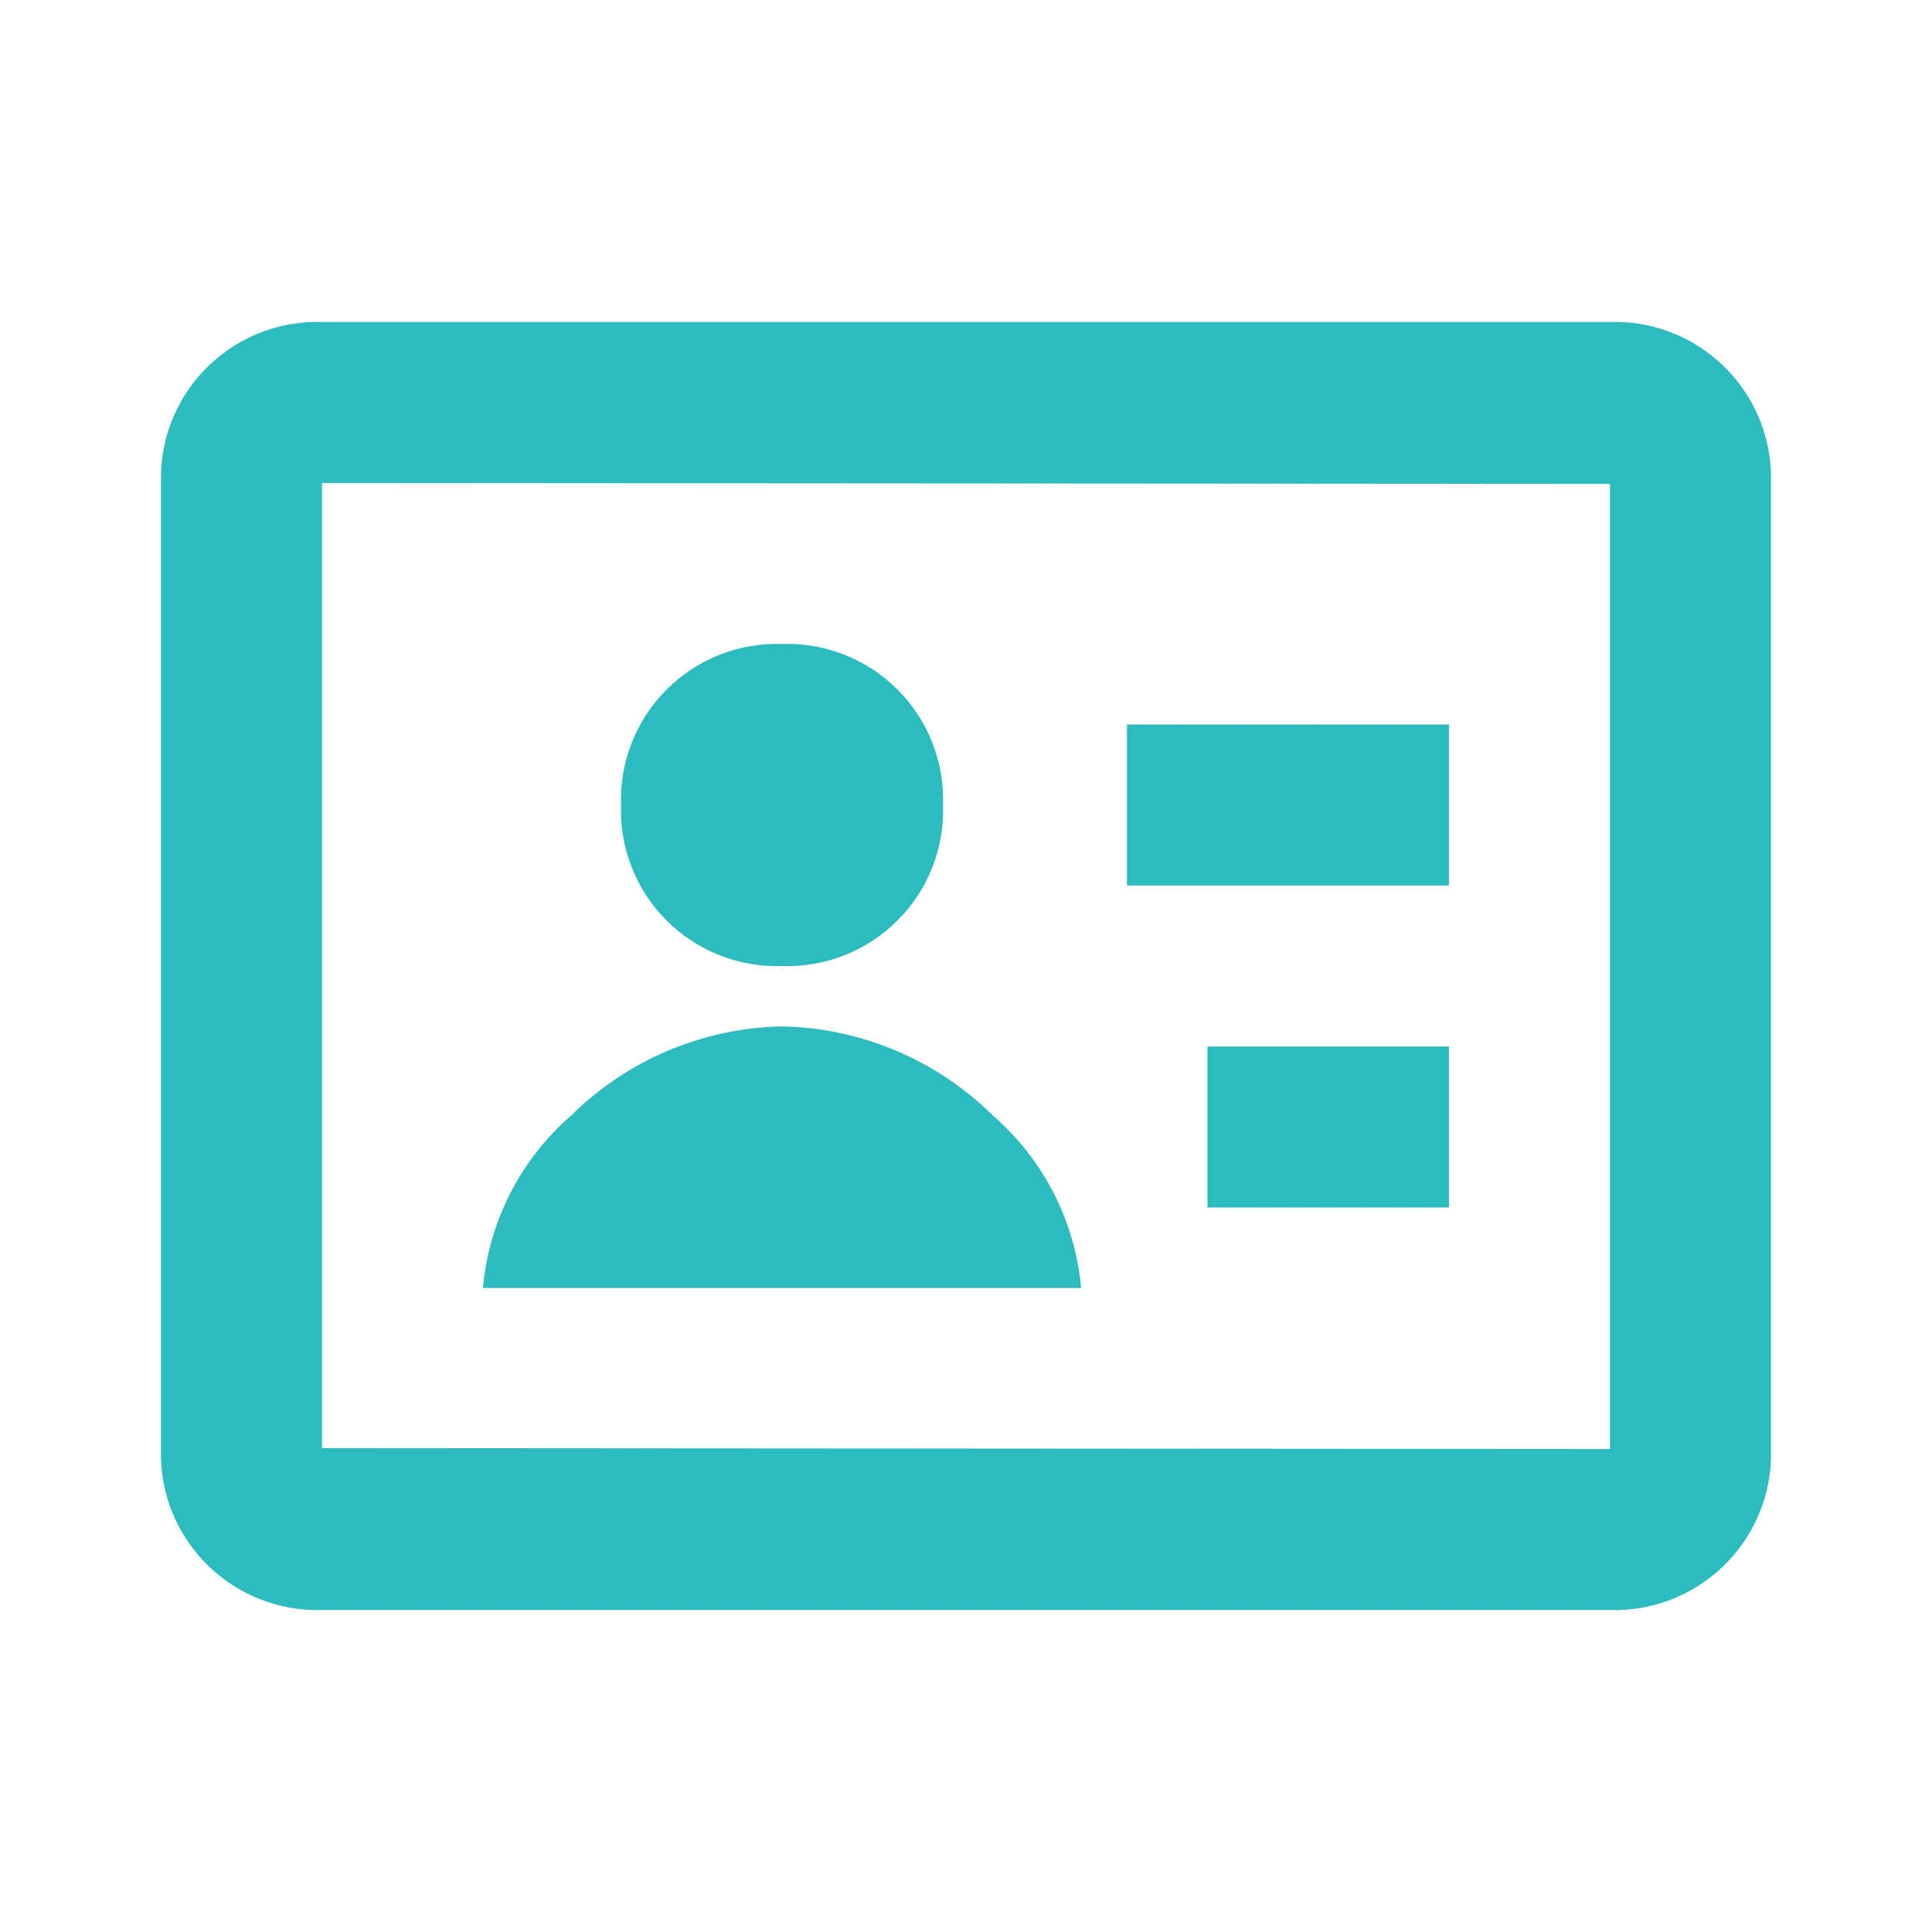<?xml version="1.0" encoding="UTF-8"?> <svg xmlns="http://www.w3.org/2000/svg" width="50" height="50" viewBox="0 0 50 50" fill="none"><path d="M41.666 41.667H8.333C6.105 41.733 4.242 39.986 4.166 37.758V12.24C4.242 10.012 6.105 8.266 8.333 8.333H41.666C43.894 8.266 45.757 10.012 45.833 12.24V37.761C45.756 39.987 43.893 41.733 41.666 41.667ZM8.333 12.5V37.477L41.666 37.5V12.523L8.333 12.5ZM27.979 33.334H12.499C12.652 31.609 13.469 30.01 14.776 28.875C16.232 27.431 18.189 26.603 20.239 26.563C22.289 26.603 24.245 27.431 25.701 28.875C27.009 30.011 27.825 31.609 27.979 33.334ZM37.499 31.25H31.249V27.084H37.499V31.25ZM20.239 25C19.122 25.039 18.04 24.612 17.25 23.822C16.46 23.032 16.034 21.95 16.072 20.834C16.034 19.717 16.461 18.635 17.251 17.845C18.041 17.055 19.123 16.629 20.239 16.667C21.355 16.629 22.437 17.055 23.227 17.845C24.017 18.635 24.444 19.717 24.406 20.834C24.444 21.95 24.018 23.032 23.228 23.822C22.438 24.612 21.355 25.039 20.239 25ZM37.499 22.917H29.166V18.75H37.499V22.917Z" fill="#2CBBBF"></path></svg> 